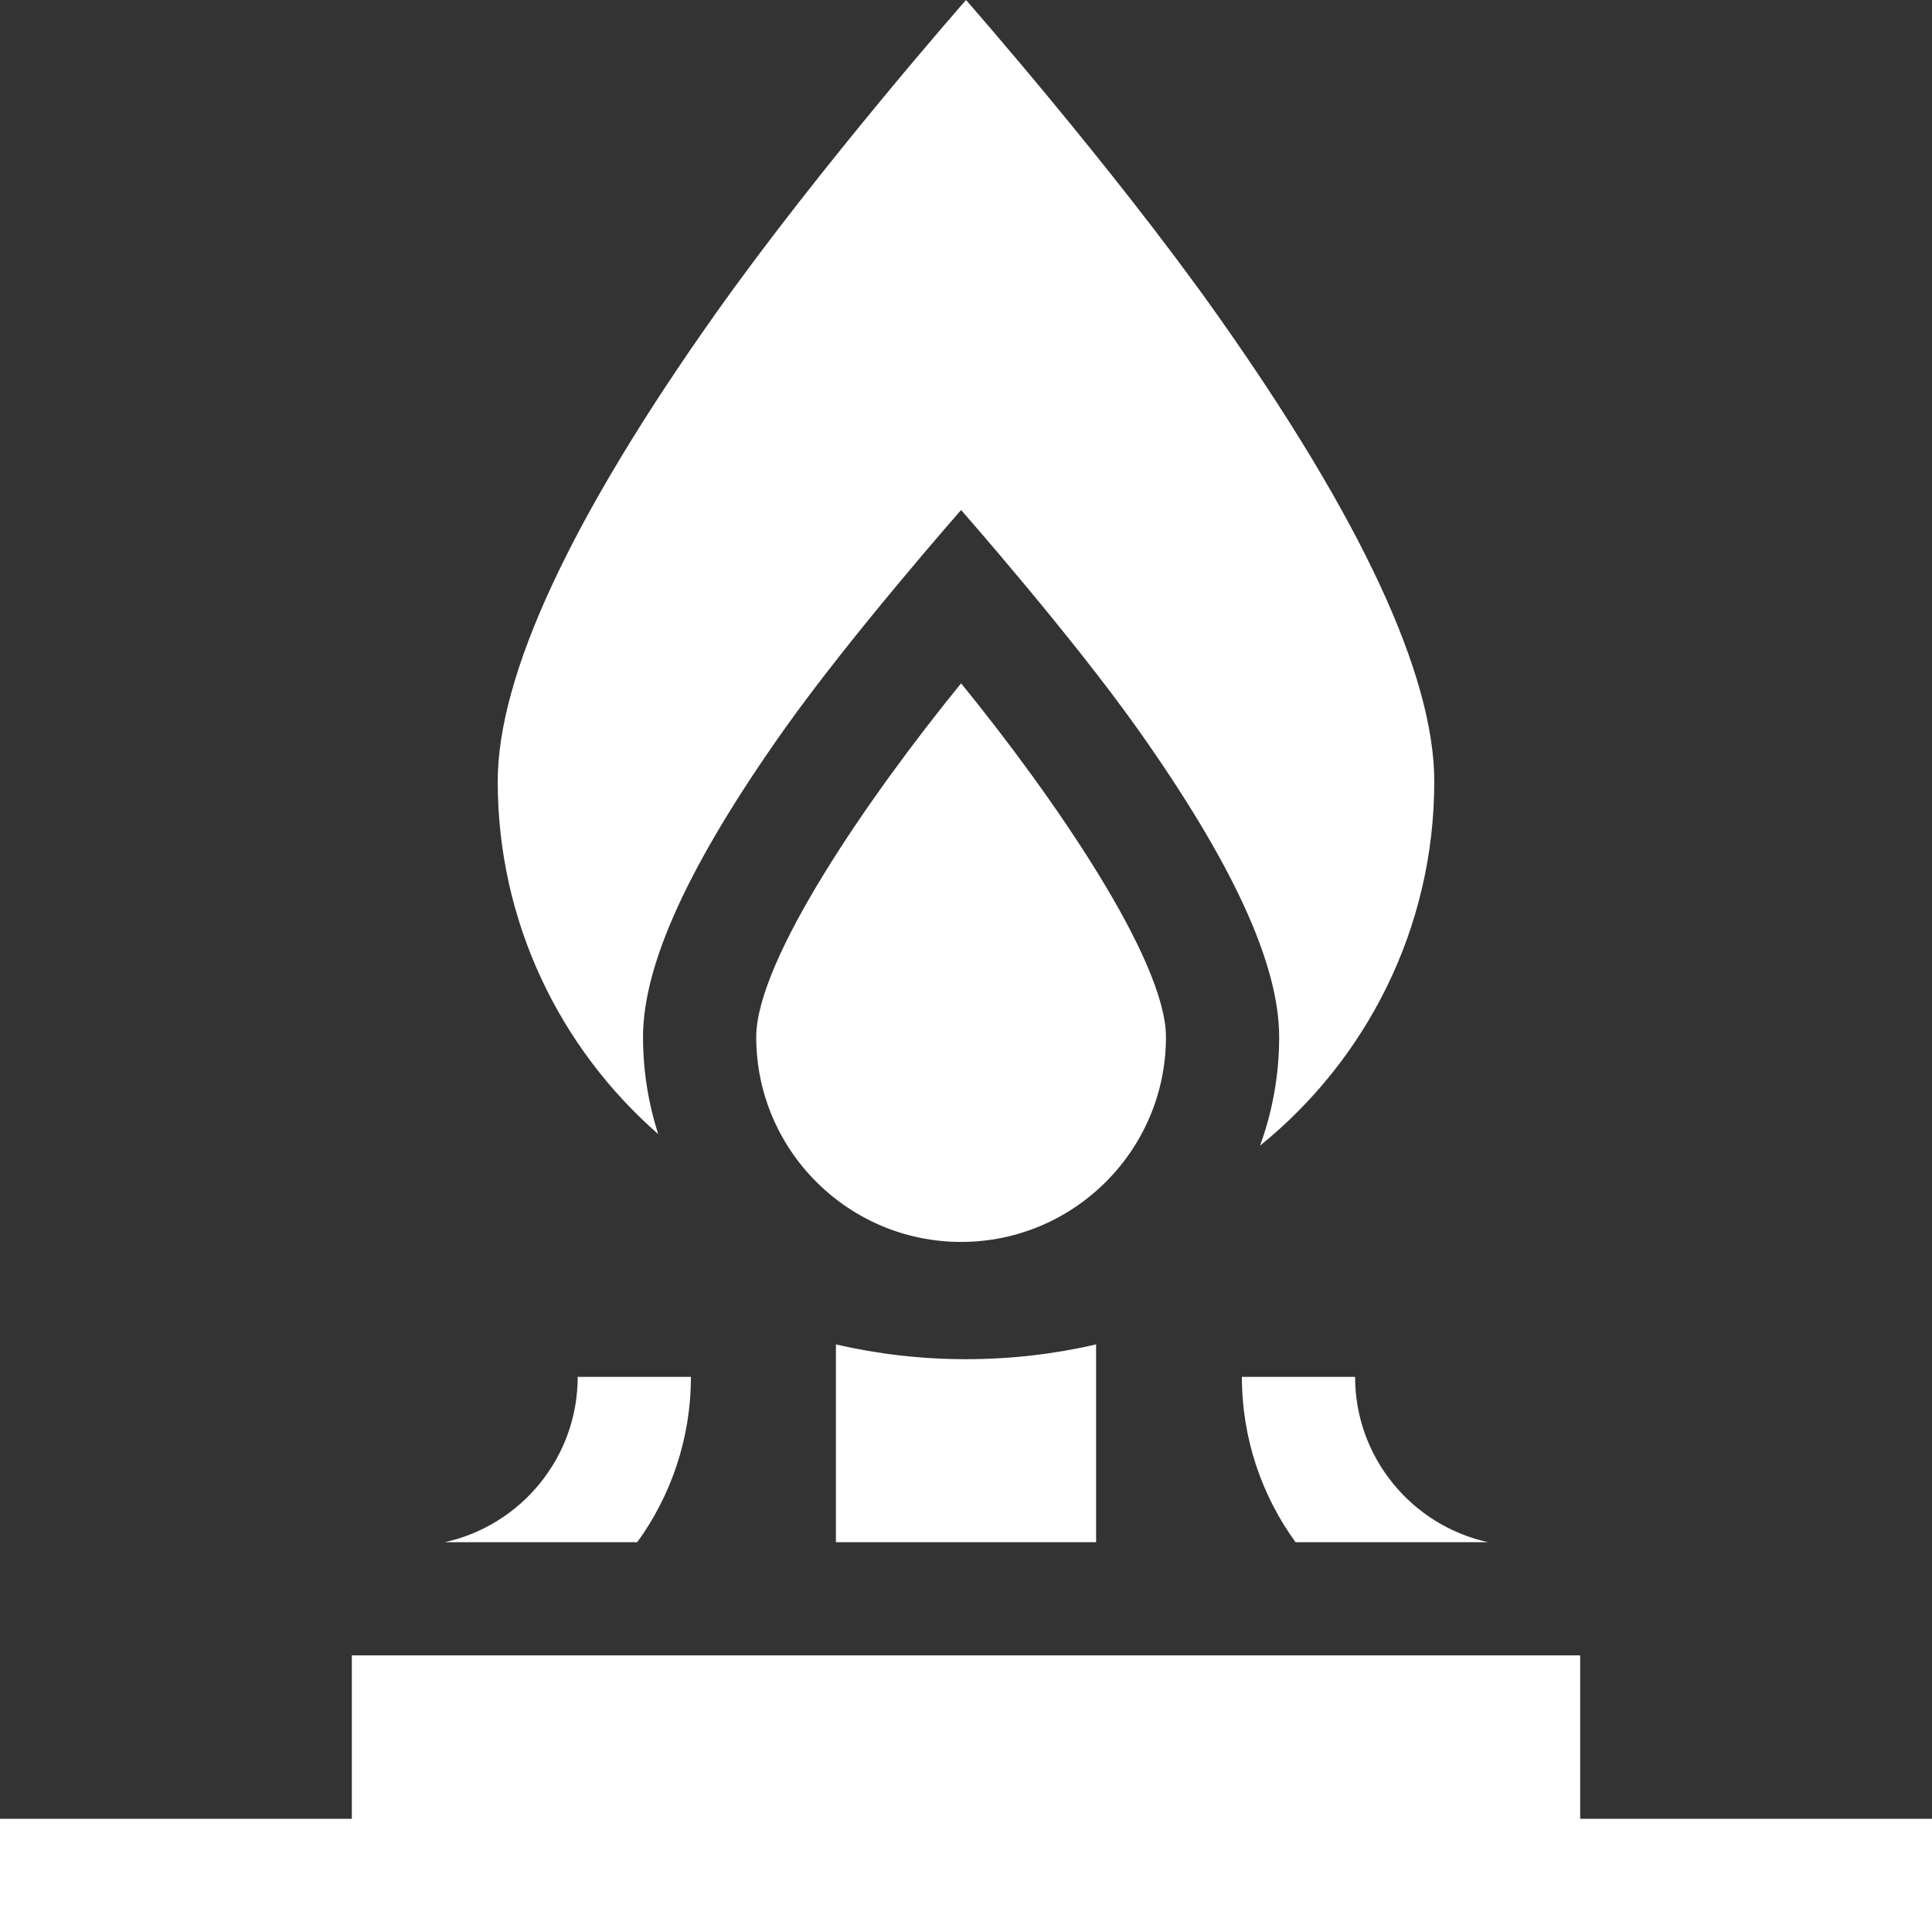 <svg id="Capa_1" enable-background="new 0 0 512 512" height="512" viewBox="0 0 512 512" width="512" xmlns="http://www.w3.org/2000/svg">
	<rect x="0" y="0" width="512" height="512" fill="#333333" stroke="none"/>
	<style type="text/css">.st01 {fill:#fff;}</style>
	<g>
		<path class="st01" d="m418.76 482v-43.308h-325.52v43.308h-93.24v30h512v-30z"/>
		<path class="st01" d="m290.476 356.285c-11.084 2.561-22.625 3.915-34.476 3.915s-23.391-1.354-34.476-3.915v52.418h68.951v-52.418z"/>
		<path class="st01" d="m183.097 364.891h-30c0 21.441-15.125 39.407-35.264 43.813h51.047c8.932-12.328 14.217-27.461 14.217-43.813z"/>
		<path class="st01" d="m359.115 364.891h-30c0 16.353 5.285 31.486 14.217 43.813h51.046c-20.138-4.407-35.263-22.372-35.263-43.813z"/>
		<path class="st01" d="m200.408 274.831c0 29.937 24.355 54.291 54.292 54.291 29.936 0 54.292-24.354 54.292-54.291 0-20.427-29.824-63.717-54.292-93.741-24.466 30.022-54.292 73.314-54.292 93.741z"/>
		<path class="st01" d="m170.408 274.831c0-19.307 12.235-45.969 37.405-81.509 17.579-24.822 46.887-58.168 46.887-58.168s29.308 33.346 46.887 58.168c25.169 35.54 37.404 62.202 37.404 81.509 0 10.1-1.79 19.789-5.062 28.771 28.14-22.769 46.168-57.566 46.168-96.5 0-28.179-19.419-69.887-57.719-123.968-27.7-39.113-66.378-83.134-66.378-83.134s-38.678 44.021-66.378 83.135c-38.299 54.081-57.719 95.789-57.719 123.968 0 37.23 16.483 70.681 42.532 93.446-2.606-8.113-4.027-16.751-4.027-25.718z"/>
	</g>
</svg>